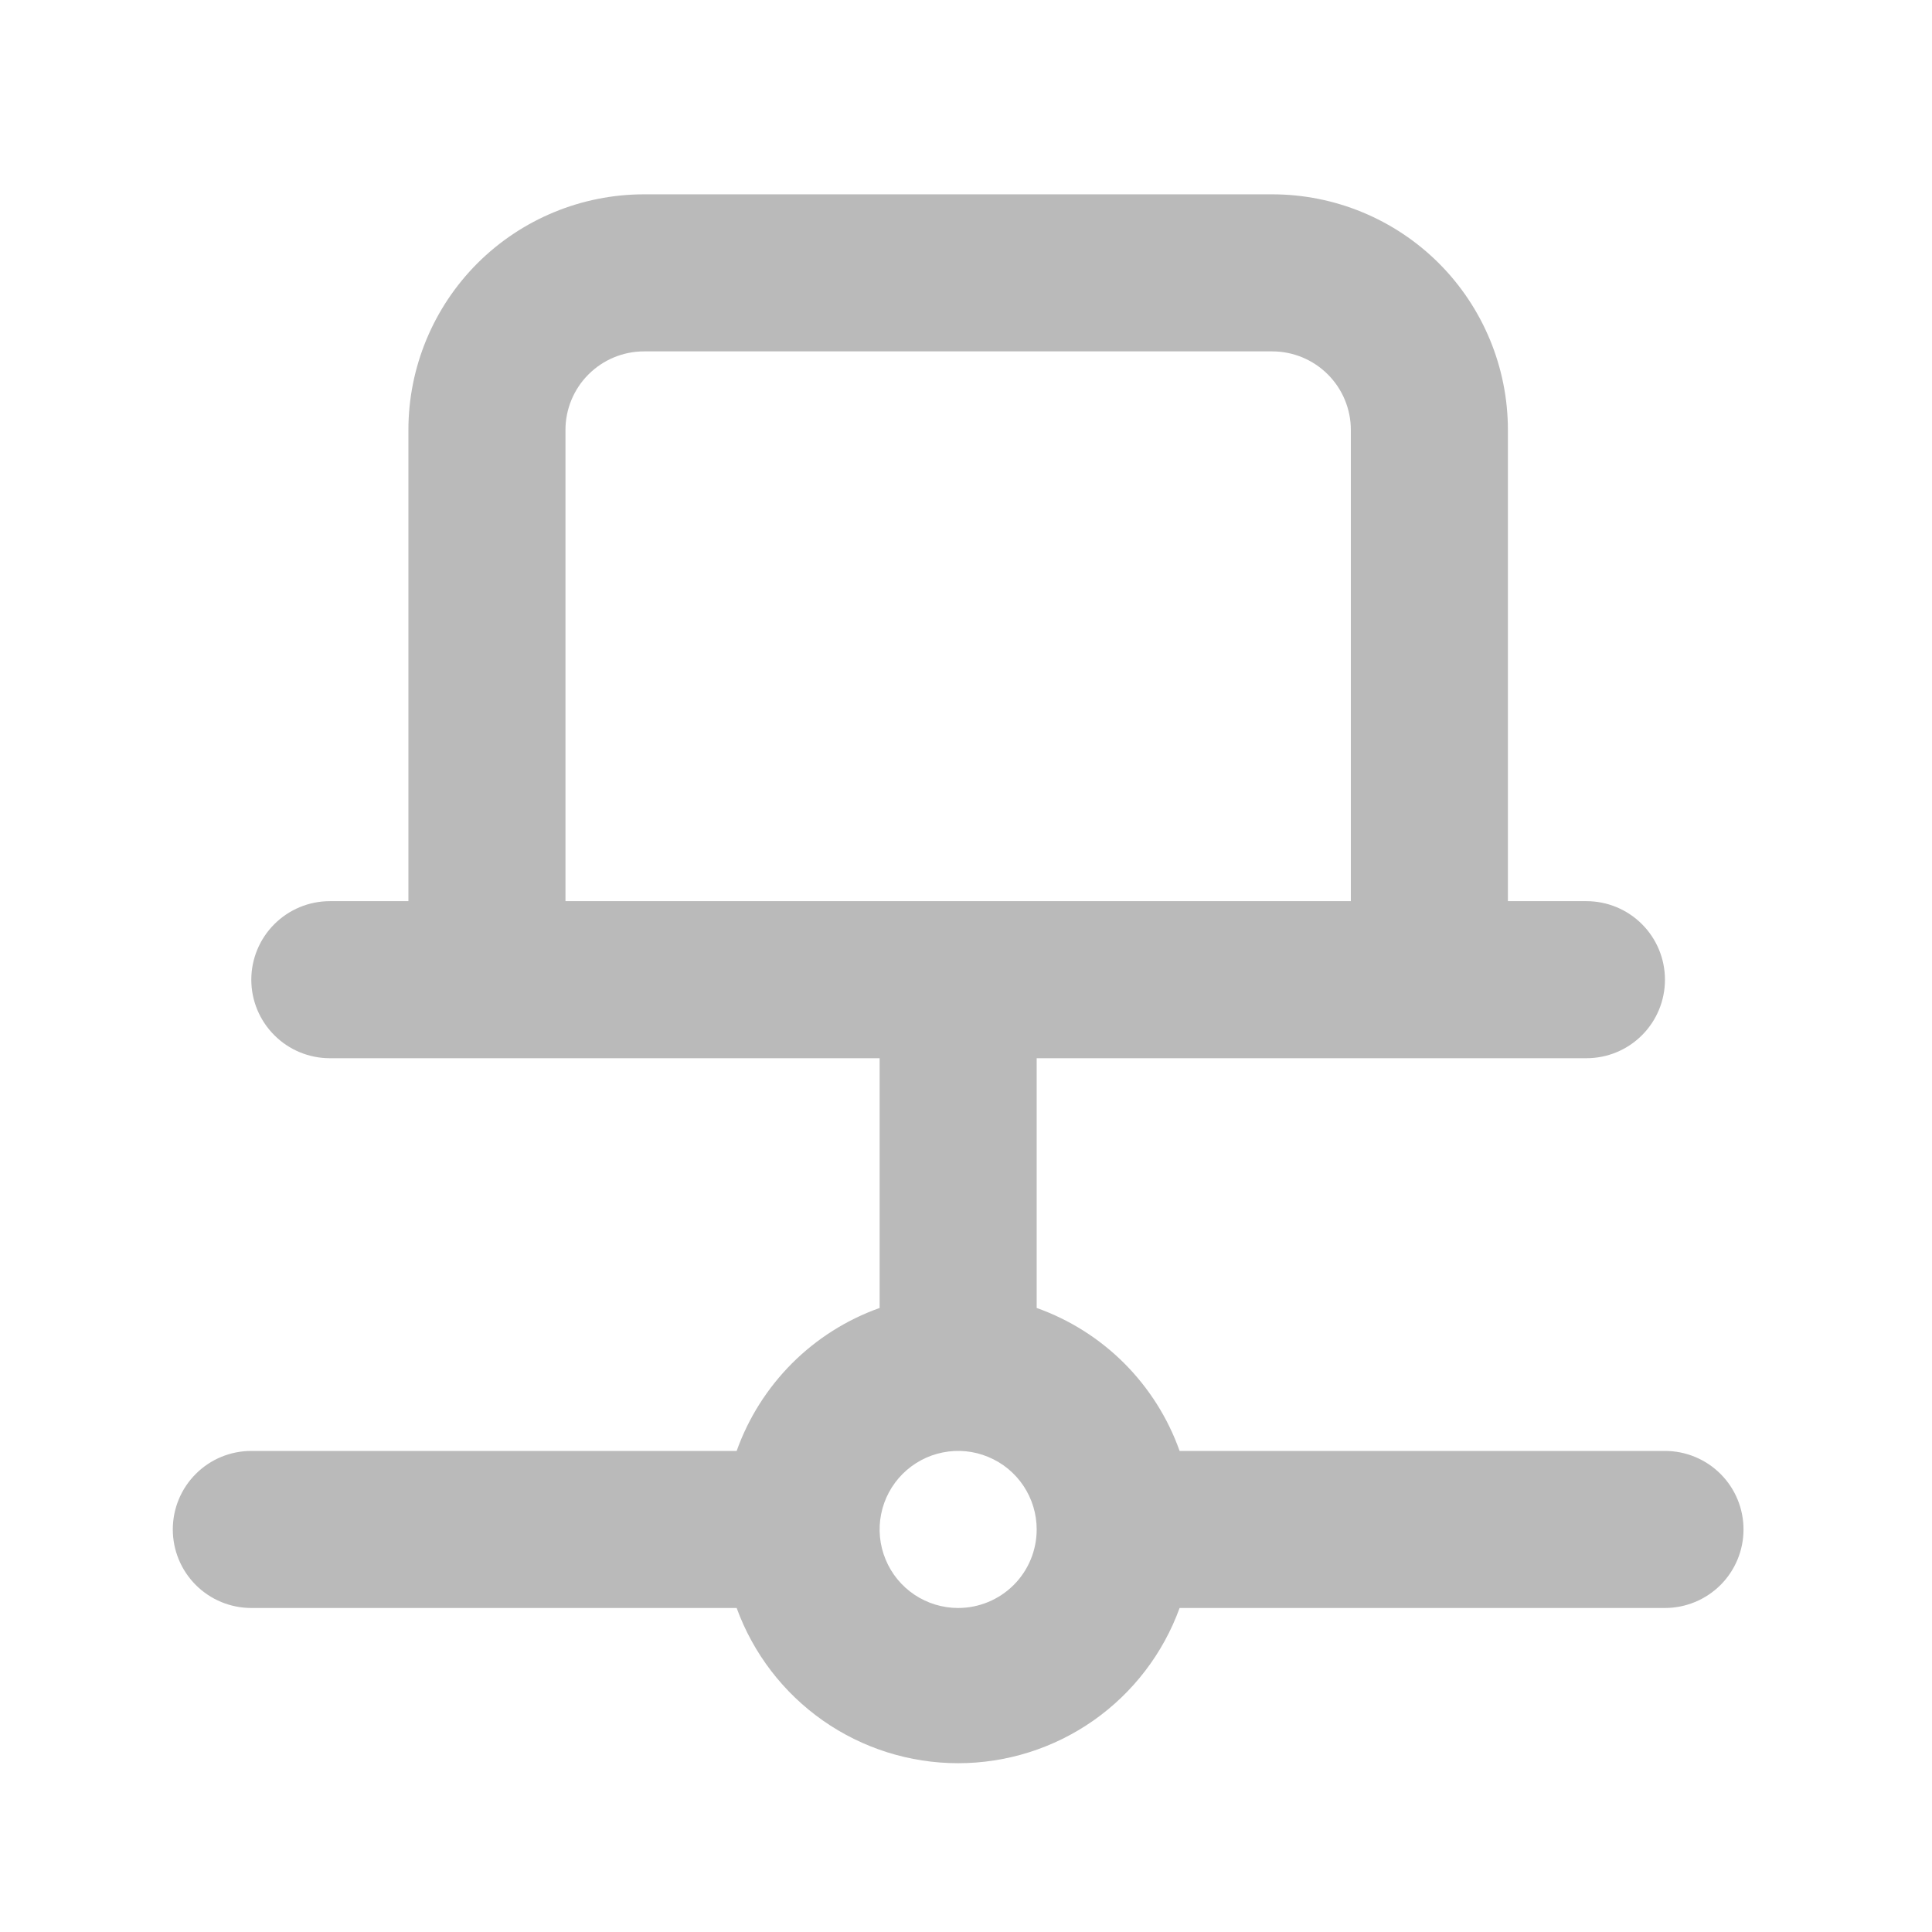 <?xml version="1.0" encoding="UTF-8"?>
<svg xmlns="http://www.w3.org/2000/svg" width="41" height="41" viewBox="0 0 41 41" fill="none">
  <path d="M35.333 30.791H25.033C24.785 30.092 24.383 29.457 23.859 28.932C23.334 28.407 22.699 28.006 22 27.757V22.457H33.667C34.109 22.457 34.533 22.282 34.845 21.969C35.158 21.657 35.333 21.233 35.333 20.791C35.333 20.349 35.158 19.925 34.845 19.612C34.533 19.3 34.109 19.124 33.667 19.124H32V9.124C32 7.798 31.473 6.526 30.536 5.588C29.598 4.651 28.326 4.124 27 4.124H13.667C12.341 4.124 11.069 4.651 10.131 5.588C9.194 6.526 8.667 7.798 8.667 9.124V19.124H7C6.558 19.124 6.134 19.3 5.822 19.612C5.509 19.925 5.333 20.349 5.333 20.791C5.333 21.233 5.509 21.657 5.822 21.969C6.134 22.282 6.558 22.457 7 22.457H18.667V27.757C17.968 28.006 17.333 28.407 16.808 28.932C16.284 29.457 15.882 30.092 15.633 30.791H5.333C4.891 30.791 4.467 30.966 4.155 31.279C3.842 31.591 3.667 32.015 3.667 32.457C3.667 32.899 3.842 33.323 4.155 33.636C4.467 33.948 4.891 34.124 5.333 34.124H15.633C15.984 35.089 16.623 35.923 17.464 36.513C18.305 37.102 19.306 37.418 20.333 37.418C21.36 37.418 22.362 37.102 23.203 36.513C24.044 35.923 24.683 35.089 25.033 34.124H35.333C35.775 34.124 36.199 33.948 36.512 33.636C36.825 33.323 37 32.899 37 32.457C37 32.015 36.825 31.591 36.512 31.279C36.199 30.966 35.775 30.791 35.333 30.791ZM12 19.124V9.124C12 8.682 12.176 8.258 12.488 7.946C12.801 7.633 13.225 7.457 13.667 7.457H27C27.442 7.457 27.866 7.633 28.179 7.946C28.491 8.258 28.667 8.682 28.667 9.124V19.124H12ZM20.333 34.124C20.004 34.124 19.681 34.026 19.407 33.843C19.133 33.66 18.92 33.4 18.794 33.095C18.668 32.791 18.634 32.456 18.699 32.132C18.763 31.809 18.922 31.512 19.155 31.279C19.388 31.046 19.685 30.887 20.008 30.823C20.332 30.758 20.667 30.791 20.971 30.918C21.276 31.044 21.536 31.257 21.719 31.531C21.902 31.805 22 32.128 22 32.457C22 32.899 21.825 33.323 21.512 33.636C21.199 33.948 20.775 34.124 20.333 34.124Z" fill="#BABABA"></path>
</svg>

